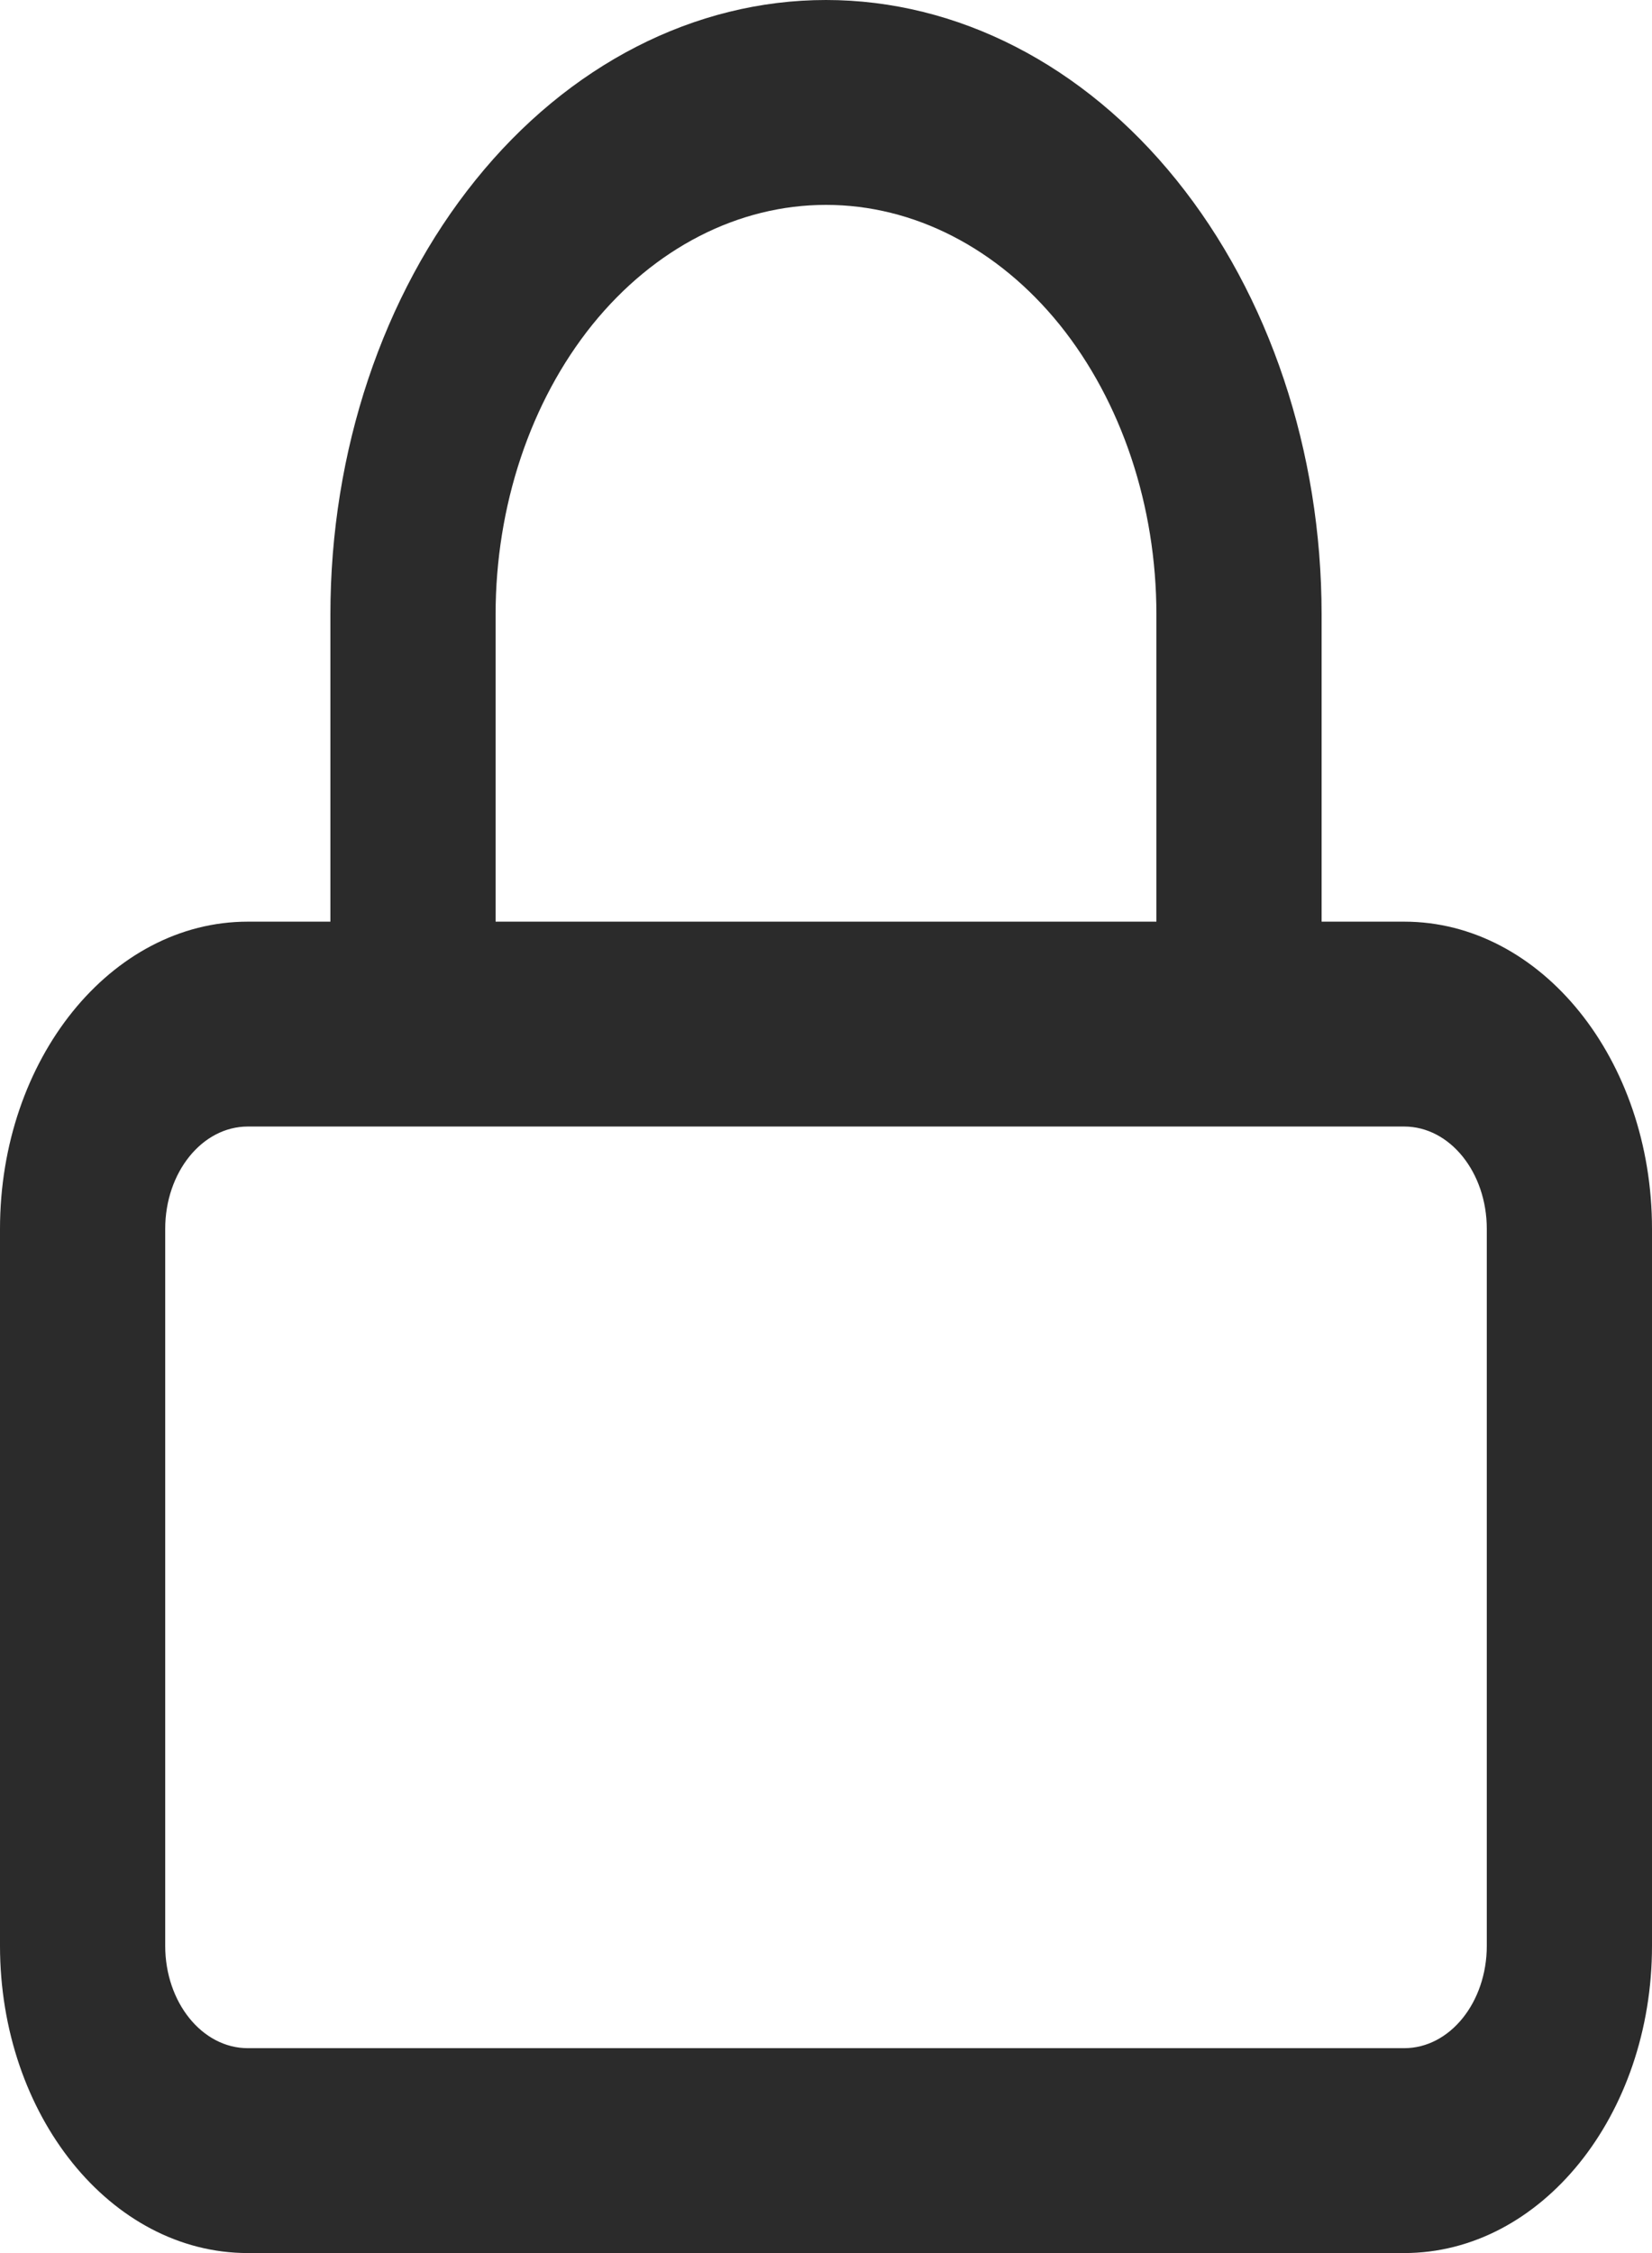 <?xml version="1.0" encoding="UTF-8"?> <svg xmlns="http://www.w3.org/2000/svg" width="11" height="15" viewBox="0 0 11 15" fill="none"> <path fill-rule="evenodd" clip-rule="evenodd" d="M2.2 6.136V4.091C2.2 3.006 2.548 1.965 3.167 1.198C3.785 0.431 4.625 0 5.5 0C6.375 0 7.215 0.431 7.833 1.198C8.452 1.965 8.8 3.006 8.8 4.091V6.136H9.35C10.261 6.136 11 7.052 11 8.182V12.954C11 14.084 10.261 15 9.35 15H1.65C0.739 15 0 14.084 0 12.954V8.182C0 7.052 0.739 6.136 1.65 6.136H2.2ZM3.944 2.162C4.357 1.651 4.917 1.364 5.5 1.364C6.083 1.364 6.643 1.651 7.056 2.162C7.468 2.674 7.7 3.368 7.7 4.091V6.136H3.3V4.091C3.3 3.368 3.532 2.674 3.944 2.162ZM1.65 7.5C1.346 7.5 1.1 7.805 1.1 8.182V12.954C1.1 13.331 1.346 13.636 1.65 13.636H9.35C9.654 13.636 9.9 13.331 9.9 12.954V8.182C9.9 7.805 9.654 7.5 9.35 7.5H1.65Z" fill="#2B2B2B"></path> </svg> 
